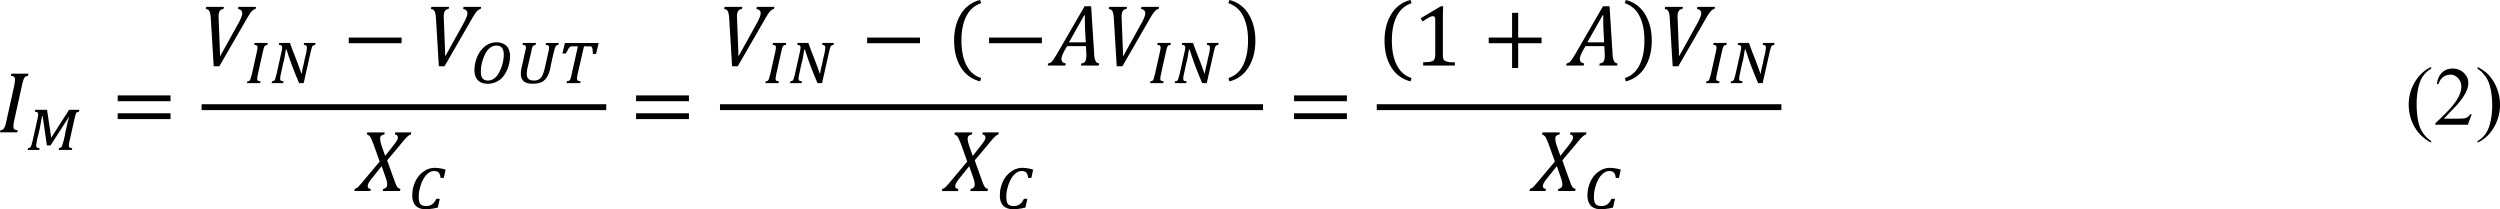 <svg xmlns="http://www.w3.org/2000/svg" xmlns:xlink="http://www.w3.org/1999/xlink" width="682.109" height="57.084" viewBox="0 0 511.582 42.813" xmlns:v="https://vecta.io/nano"><defs><path d="M3.328 0l.047-.219c.176-.008.305-.07.391-.187.082-.125.125-.336.125-.641l-.016-.375-.031-.562H1.922l-.25.422c-.117.211-.199.387-.25.531-.055.137-.078.262-.078.375 0 .25.145.398.438.438L1.734 0H-.062l.047-.219c.094-.008.18-.039.266-.094.082-.062.164-.156.25-.281.094-.125.223-.328.391-.609l2.813-4.859h.672l.313 4.891a2.07 2.07 0 0 0 .078.547c.039.125.094.227.156.297.063.063.156.102.281.109L5.156 0zM2.109-2.375h1.719L3.75-3.781l-.016-.734v-.625h-.062zm0 0" id="A"/><path d="M2.281-6l-.047.219a.51.51 0 0 0-.297.109c-.074.063-.125.152-.156.266a1.6 1.6 0 0 0-.047.438l.016.391.125 3.219V-1h.047l1.906-3.437c.102-.195.18-.367.234-.516.063-.145.094-.273.094-.391 0-.25-.148-.395-.437-.437L3.766-6h1.797l-.047.219c-.086.012-.164.043-.234.094-.062.043-.141.121-.234.234s-.234.336-.422.656L1.813.078h-.578L.938-4.828a3.06 3.06 0 0 0-.062-.484c-.031-.145-.078-.254-.141-.328s-.168-.117-.312-.141L.469-6zm0 0" id="B"/><path d="M1.719-1.281c-.043.18-.07.32-.078.422-.012.094-.016.184-.016.266 0 .137.031.23.094.281.07.055.188.086.344.094L2.016 0H.25l.047-.219a.45.45 0 0 0 .25-.078c.063-.039.109-.098.141-.172a1.5 1.5 0 0 0 .109-.25c.031-.102.078-.301.141-.594l.75-3.375c.063-.301.094-.539.094-.719 0-.133-.039-.227-.109-.281-.062-.051-.168-.082-.312-.094L1.406-6h1.75l-.047.219c-.117.023-.199.047-.25.078a.5.5 0 0 0-.125.141c-.031.055-.07.141-.109.266s-.094.328-.156.609zm0 0" id="C"/><path d="M.656-2.281v-.578h5.406v.578zm0 0" id="D"/><path d="M3.016-6l-.047.219c-.137.023-.242.063-.312.125s-.109.164-.109.297c0 .188.047.422.141.703l.375 1.063.813-1.031L4.156-5c.07-.102.125-.191.156-.266a.63.63 0 0 0 .047-.219c0-.082-.027-.148-.078-.203-.043-.051-.121-.082-.234-.094L4.094-6h1.641l-.047.219c-.086.023-.168.063-.25.125a4.87 4.87 0 0 0-.281.266l-.578.688-1.312 1.563.641 1.797.234.625c.063.137.113.234.156.297a.54.54 0 0 0 .125.125c.039.023.109.047.203.078L4.578 0H2.813l.047-.219c.125-.02.223-.066.297-.141s.109-.164.109-.281c0-.164-.031-.352-.094-.562l-.469-1.344-1 1.25a3.82 3.82 0 0 0-.328.469c-.062.117-.094.215-.094.297 0 .117.023.195.078.234s.129.07.234.078L1.547 0H-.094l.047-.219c.094-.031.176-.07.25-.125s.164-.145.281-.281c.125-.133.332-.379.625-.734L2.5-3.016l-.641-1.797-.266-.625a.68.68 0 0 0-.187-.234.48.48 0 0 0-.219-.109L1.234-6zm0 0" id="E"/><path d="M.656-3.187v-.594h5.406v.594zm0 1.828v-.594h5.406v.594zM6.25-2.578zm0 0" id="F"/><path d="M1.547-2.219c0 1.023.164 1.867.5 2.531s.836 1.109 1.516 1.328l-.109.344c-.867-.23-1.527-.719-1.984-1.469C1.02-.223.797-1.125.797-2.187c0-1.051.227-1.953.688-2.703a3.13 3.13 0 0 1 1.969-1.453l.109.328c-.68.23-1.184.672-1.516 1.328s-.5 1.48-.5 2.469zm0 0" id="G"/><path d="M2.188-2.219c0-.988-.168-1.812-.5-2.469A2.52 2.52 0 0 0 .172-6.016l.109-.328A3.15 3.15 0 0 1 2.25-4.891c.457.75.688 1.652.688 2.703 0 1.063-.23 1.965-.687 2.703A3.15 3.15 0 0 1 .281 1.984l-.094-.344c.676-.219 1.176-.664 1.5-1.328.332-.664.5-1.508.5-2.531zm0 0" id="H"/><path d="M3.047-1.141c0 .168.008.293.031.375a.62.62 0 0 0 .094.219c.051.055.125.094.219.125s.207.059.344.078a6.76 6.76 0 0 0 .547.016V0h-3.25v-.328l.688-.047a1.18 1.18 0 0 0 .328-.109c.07-.051.125-.125.156-.219.039-.094.063-.238.063-.437v-3.578c0-.113-.023-.195-.062-.25s-.105-.078-.187-.078c-.094 0-.23.047-.406.141a8.94 8.94 0 0 0-.641.406l-.187-.344 2.063-1.219h.234c-.023.281-.031.668-.031 1.156zm0 0" id="I"/><path d="M3.672-2.281V.25h-.625v-2.531H.656v-.578h2.391v-2.531h.625v2.531h2.391v.578zm0 0" id="J"/><path d="M1.813.063a1.97 1.97 0 0 1-.578-.078C1.066-.078.922-.164.797-.281.68-.406.594-.551.531-.719a1.77 1.77 0 0 1-.094-.594c0-.187.016-.383.047-.594.039-.207.098-.414.172-.625a3.39 3.39 0 0 1 .297-.609c.125-.195.27-.367.438-.516a1.94 1.94 0 0 1 .578-.375c.219-.094.469-.141.75-.141a1.48 1.48 0 0 1 .578.109c.176.063.32.156.438.281.113.117.195.262.25.438.063.168.094.355.094.563a3.8 3.8 0 0 1-.047.563 3.57 3.57 0 0 1-.156.625c-.074.211-.172.418-.297.625a2.43 2.43 0 0 1-.422.531c-.168.148-.367.266-.594.359-.219.094-.469.141-.75.141zm-.719-1.234c0 .305.055.531.172.688.125.148.313.219.563.219.176 0 .336-.039.484-.125.156-.082.289-.191.406-.328.113-.145.211-.305.297-.484.094-.187.172-.379.234-.578a3.97 3.97 0 0 0 .141-.594c.031-.195.047-.379.047-.547 0-.301-.062-.531-.187-.687s-.312-.234-.562-.234c-.187 0-.359.047-.516.141-.148.086-.281.199-.406.344a2.2 2.2 0 0 0-.297.516c-.086.188-.156.383-.219.578a5.71 5.71 0 0 0-.125.578 4.13 4.13 0 0 0-.031.516zm0 0" id="K"/><path d="M1.063-3.219c.051-.187.078-.328.078-.422s-.027-.16-.078-.203-.141-.062-.266-.062l.031-.203h1.344l-.031.188-.172.063c-.043.012-.078.039-.109.078a.77.77 0 0 0-.094.203c-.023.086-.047.211-.078.375l-.391 1.672a2.24 2.24 0 0 0-.047.313c-.012.094-.016.195-.016.297 0 .438.234.656.703.656a1.23 1.23 0 0 0 .422-.062c.125-.051.227-.125.313-.219s.148-.211.203-.359c.063-.145.117-.316.172-.516l.406-1.797.047-.234.016-.187c0-.094-.027-.16-.078-.203s-.141-.062-.266-.062l.047-.203H4.5l-.031.188-.125.031a.22.22 0 0 0-.078.047c-.023.012-.043.031-.062.063-.023.023-.039.047-.047.078-.031.074-.062.168-.094.281l-.094.359-.094.406-.094.422-.094.438-.078.391c-.062.262-.148.484-.25.672A1.5 1.5 0 0 1 3-.266c-.137.117-.305.199-.5.25s-.422.078-.672.078c-.398 0-.699-.082-.906-.25C.723-.363.625-.617.625-.953c0-.238.039-.523.125-.859zm0 0" id="L"/><path d="M.625 0l.031-.187a.4.4 0 0 1 .141-.031c.039-.008.07-.02.094-.031.031-.02.055-.047.078-.078a.4.4 0 0 0 .047-.109l.063-.187a4.29 4.29 0 0 0 .063-.281l.641-2.859h-.437-.172a.31.31 0 0 0-.141.031l-.109.078c-.031.031-.07.078-.109.141l-.109.203-.156.281H.203l.25-1.078h3.453l-.266 1.125h-.328v-.187c0-.031-.008-.066-.016-.109a.73.73 0 0 0-.016-.125c0-.051-.008-.094-.016-.125a.29.29 0 0 0-.016-.094l-.062-.078c-.012-.02-.031-.035-.062-.047-.023-.008-.047-.016-.078-.016h-.125-.516L1.75-.891l-.047.266c-.012.063-.016.121-.016.172.008.043.02.078.031.109s.023.059.047.078c.031.023.066.039.109.047a1.55 1.55 0 0 0 .188.031L2.016 0zm0 0" id="M"/><path d="M1.313-.891l-.047.266c-.012.063-.016.121-.016.172 0 .094.023.164.078.203a.61.61 0 0 0 .266.063L1.547 0H.203L.25-.187a1.1 1.1 0 0 0 .156-.031c.039-.02.078-.051.109-.094.031-.051.055-.125.078-.219l.109-.375.516-2.312.047-.25.016-.172c0-.094-.027-.16-.078-.203-.043-.039-.133-.062-.266-.062l.047-.203h1.344l-.031.188c-.055.023-.102.039-.141.047-.031 0-.062.012-.094.031A.42.42 0 0 0 2-3.766c-.012.023-.027.059-.047.109s-.043.117-.062.188c-.012.074-.031.164-.062.266zm0 0" id="N"/><path d="M3.281-.969l.078-.469.141-.578.094-.469.109-.453c.039-.145.066-.281.078-.406a2.07 2.07 0 0 0 .031-.297c0-.094-.027-.16-.078-.203-.043-.039-.125-.062-.25-.062l.047-.203h1.172l-.047.188-.172.063c-.043.012-.078.043-.109.094-.023.043-.047.109-.078.203l-.094.359L3.484 0h-.469l-.359-.859-.344-.875L2-2.609l-.281-.844h-.047l-.047.234-.047.281-.047.297-.062.313-.078.281-.078.344-.078.375-.078.359-.062.297a1.82 1.82 0 0 0-.016.219c0 .094.023.164.078.203a.61.61 0 0 0 .266.063L1.391 0H.203L.25-.187a1.1 1.1 0 0 0 .156-.031c.039-.02.078-.051.109-.094C.547-.363.57-.43.594-.516l.109-.391.516-2.312.047-.234.016-.187c0-.094-.027-.16-.078-.203s-.141-.062-.266-.062l.047-.203h1.094l.297.813.313.797.297.781.266.75zm0 0" id="O"/><path d="M5.453-3.922l-.172.063c-.043.012-.078.039-.109.078-.023.043-.047.109-.078.203L5-3.203 4.484-.891l-.047.266c-.012.063-.016.121-.016.172 0 .094.023.164.078.203a.61.61 0 0 0 .266.063L4.719 0H3.375l.031-.187.156-.047c.039-.02.07-.039.094-.062s.039-.066.063-.141c.031-.07.063-.16.094-.266l.094-.344L4-1.437l.078-.437.094-.406.063-.266.063-.312.078-.297.078-.203h-.047L2.547-.469h-.375l-.437-2.984h-.062l-.094.5-.125.719-.078.313-.078.344-.094.344-.062.328a2.49 2.49 0 0 1-.047.266c-.012.086-.016.148-.016.188 0 .094.023.164.078.203a.61.61 0 0 0 .266.063L1.391 0H.203L.25-.187c.051-.008.098-.02.141-.031.051-.02.094-.051.125-.094C.547-.363.57-.43.594-.516l.109-.391.516-2.312.047-.234.016-.187c0-.094-.027-.16-.078-.203s-.141-.062-.266-.062l.047-.203h1.203l.422 2.859 1.828-2.859H5.5zm0 0" id="P"/><path d="M3.656-3.141h-.328a1.26 1.26 0 0 0-.062-.312c-.031-.094-.074-.164-.125-.219-.043-.062-.105-.102-.187-.125a.73.73 0 0 0-.281-.047.91.91 0 0 0-.453.125c-.137.074-.262.18-.375.313-.117.125-.219.277-.312.453a3.56 3.56 0 0 0-.234.563c-.062.199-.117.402-.156.609a4.16 4.16 0 0 0-.047.609c0 .324.055.559.172.703.125.137.313.203.563.203.125 0 .234-.008.328-.031.102-.031.195-.07.281-.125a1.09 1.09 0 0 0 .25-.234c.07-.094.141-.207.203-.344h.359l-.203.891-.344.078c-.105.023-.211.035-.312.047a1.47 1.47 0 0 1-.297.031l-.297.016a1.77 1.77 0 0 1-.594-.094C1.035-.094.895-.18.781-.297.676-.41.594-.551.531-.719a1.71 1.71 0 0 1-.094-.578c0-.281.023-.547.078-.797.063-.25.141-.477.234-.687a2.94 2.94 0 0 1 .359-.562 2.34 2.34 0 0 1 .469-.437 1.83 1.83 0 0 1 .531-.281c.195-.07.395-.109.594-.109.094 0 .18.008.266.016a1.38 1.38 0 0 1 .281.031l.281.047c.102.023.207.055.313.094zm0 0" id="Q"/><path d="M2.641 1.672v.156c-.418-.219-.766-.469-1.047-.75C1.195.68.891.211.672-.328a4.62 4.62 0 0 1-.328-1.719c0-.852.211-1.633.641-2.344s.977-1.211 1.656-1.516v.172c-.336.188-.617.449-.844.781-.219.324-.383.734-.484 1.234a7.57 7.57 0 0 0-.156 1.563 9.44 9.44 0 0 0 .125 1.625c.07.387.16.691.266.922a3.08 3.08 0 0 0 .406.656c.176.219.406.426.688.625zm0 0" id="R"/><path d="M3.906-1.078L3.516 0H.188v-.156c.977-.895 1.664-1.625 2.063-2.187s.594-1.078.594-1.547c0-.352-.109-.645-.328-.875-.219-.238-.48-.359-.781-.359a1.22 1.22 0 0 0-.75.25c-.219.168-.383.406-.484.719H.344c.07-.52.25-.914.531-1.187.289-.27.648-.406 1.078-.406.457 0 .836.148 1.141.438.313.293.469.637.469 1.031 0 .293-.07.578-.203.859-.211.449-.543.93-1 1.438L1.063-.625h1.484c.289 0 .492-.008.609-.031a.81.81 0 0 0 .328-.125.94.94 0 0 0 .266-.297zm0 0" id="S"/><path d="M.188-5.734v-.172c.426.211.781.453 1.063.734a4.23 4.23 0 0 1 .906 1.422 4.51 4.51 0 0 1 .328 1.703c0 .855-.215 1.637-.641 2.344-.418.707-.969 1.219-1.656 1.531v-.156a2.57 2.57 0 0 0 .844-.781c.219-.324.379-.734.484-1.234.113-.508.172-1.035.172-1.578 0-.594-.047-1.133-.141-1.625-.074-.375-.164-.676-.266-.906-.105-.238-.246-.461-.422-.672-.168-.219-.391-.422-.672-.609zm0 0" id="T"/></defs><g transform="matrix(2 0 0 2 -57.386 -152.673)"><use xlink:href="#C" x="28.443" y="89.877"/><use xlink:href="#P" x="31.32" y="91.68"/><use xlink:href="#F" x="40.08" y="89.88"/><use xlink:href="#B" x="49.323" y="83.04"/><use xlink:href="#N" x="53.76" y="84.84"/><use xlink:href="#O" x="56.281" y="84.84"/><use xlink:href="#D" x="63.72" y="83.04"/><use xlink:href="#B" x="72.36" y="83.04"/><use xlink:href="#K" x="76.8" y="84.84"/><use xlink:href="#L" x="81.36" y="84.84"/><use xlink:href="#M" x="86.039" y="84.84"/><use xlink:href="#E" x="65.04" y="95.88"/><use xlink:href="#Q" x="70.44" y="97.68"/></g><path d="M41.255 22.531h82.797v-1.203H41.255zm0 0"/><g transform="matrix(2 0 0 2 -57.386 -152.673)"><use xlink:href="#F" x="93.12" y="89.88"/><use xlink:href="#B" x="102.363" y="83.04"/><use xlink:href="#N" x="106.8" y="84.84"/><use xlink:href="#O" x="109.321" y="84.84"/><use xlink:href="#D" x="116.76" y="83.04"/><use xlink:href="#G" x="125.517" y="82.68"/><use xlink:href="#D" x="129.234" y="83.04"/><use xlink:href="#A" x="135.957" y="83.04"/><use xlink:href="#B" x="141.717" y="83.04"/><use xlink:href="#N" x="146.16" y="84.84"/><use xlink:href="#O" x="148.681" y="84.84"/><use xlink:href="#H" x="154.2" y="82.68"/><use xlink:href="#E" x="125.157" y="95.883"/><use xlink:href="#Q" x="130.56" y="97.68"/></g><path d="M147.333 22.531h111.125v-1.203H147.333zm0 0"/><g transform="matrix(2 0 0 2 -57.386 -152.673)"><use xlink:href="#F" x="160.44" y="89.88"/><use xlink:href="#G" x="169.557" y="82.68"/><use xlink:href="#I" x="173.274" y="83.04"/><use xlink:href="#J" x="180.357" y="83.04"/><use xlink:href="#A" x="188.997" y="83.04"/><use xlink:href="#H" x="194.757" y="82.68"/><use xlink:href="#B" x="198.6" y="83.04"/><use xlink:href="#N" x="203.04" y="84.84"/><use xlink:href="#O" x="205.561" y="84.84"/><use xlink:href="#E" x="185.28" y="95.88"/><use xlink:href="#Q" x="190.68" y="97.68"/></g><path d="M281.731 22.531h82.805v-1.203h-82.805zm0 0"/><g transform="matrix(2 0 0 2 -57.386 -149.673)"><use xlink:href="#R" x="274.8" y="87.6"/><use xlink:href="#S" x="277.68" y="87.6"/><use xlink:href="#T" x="281.999" y="87.6"/></g></svg>